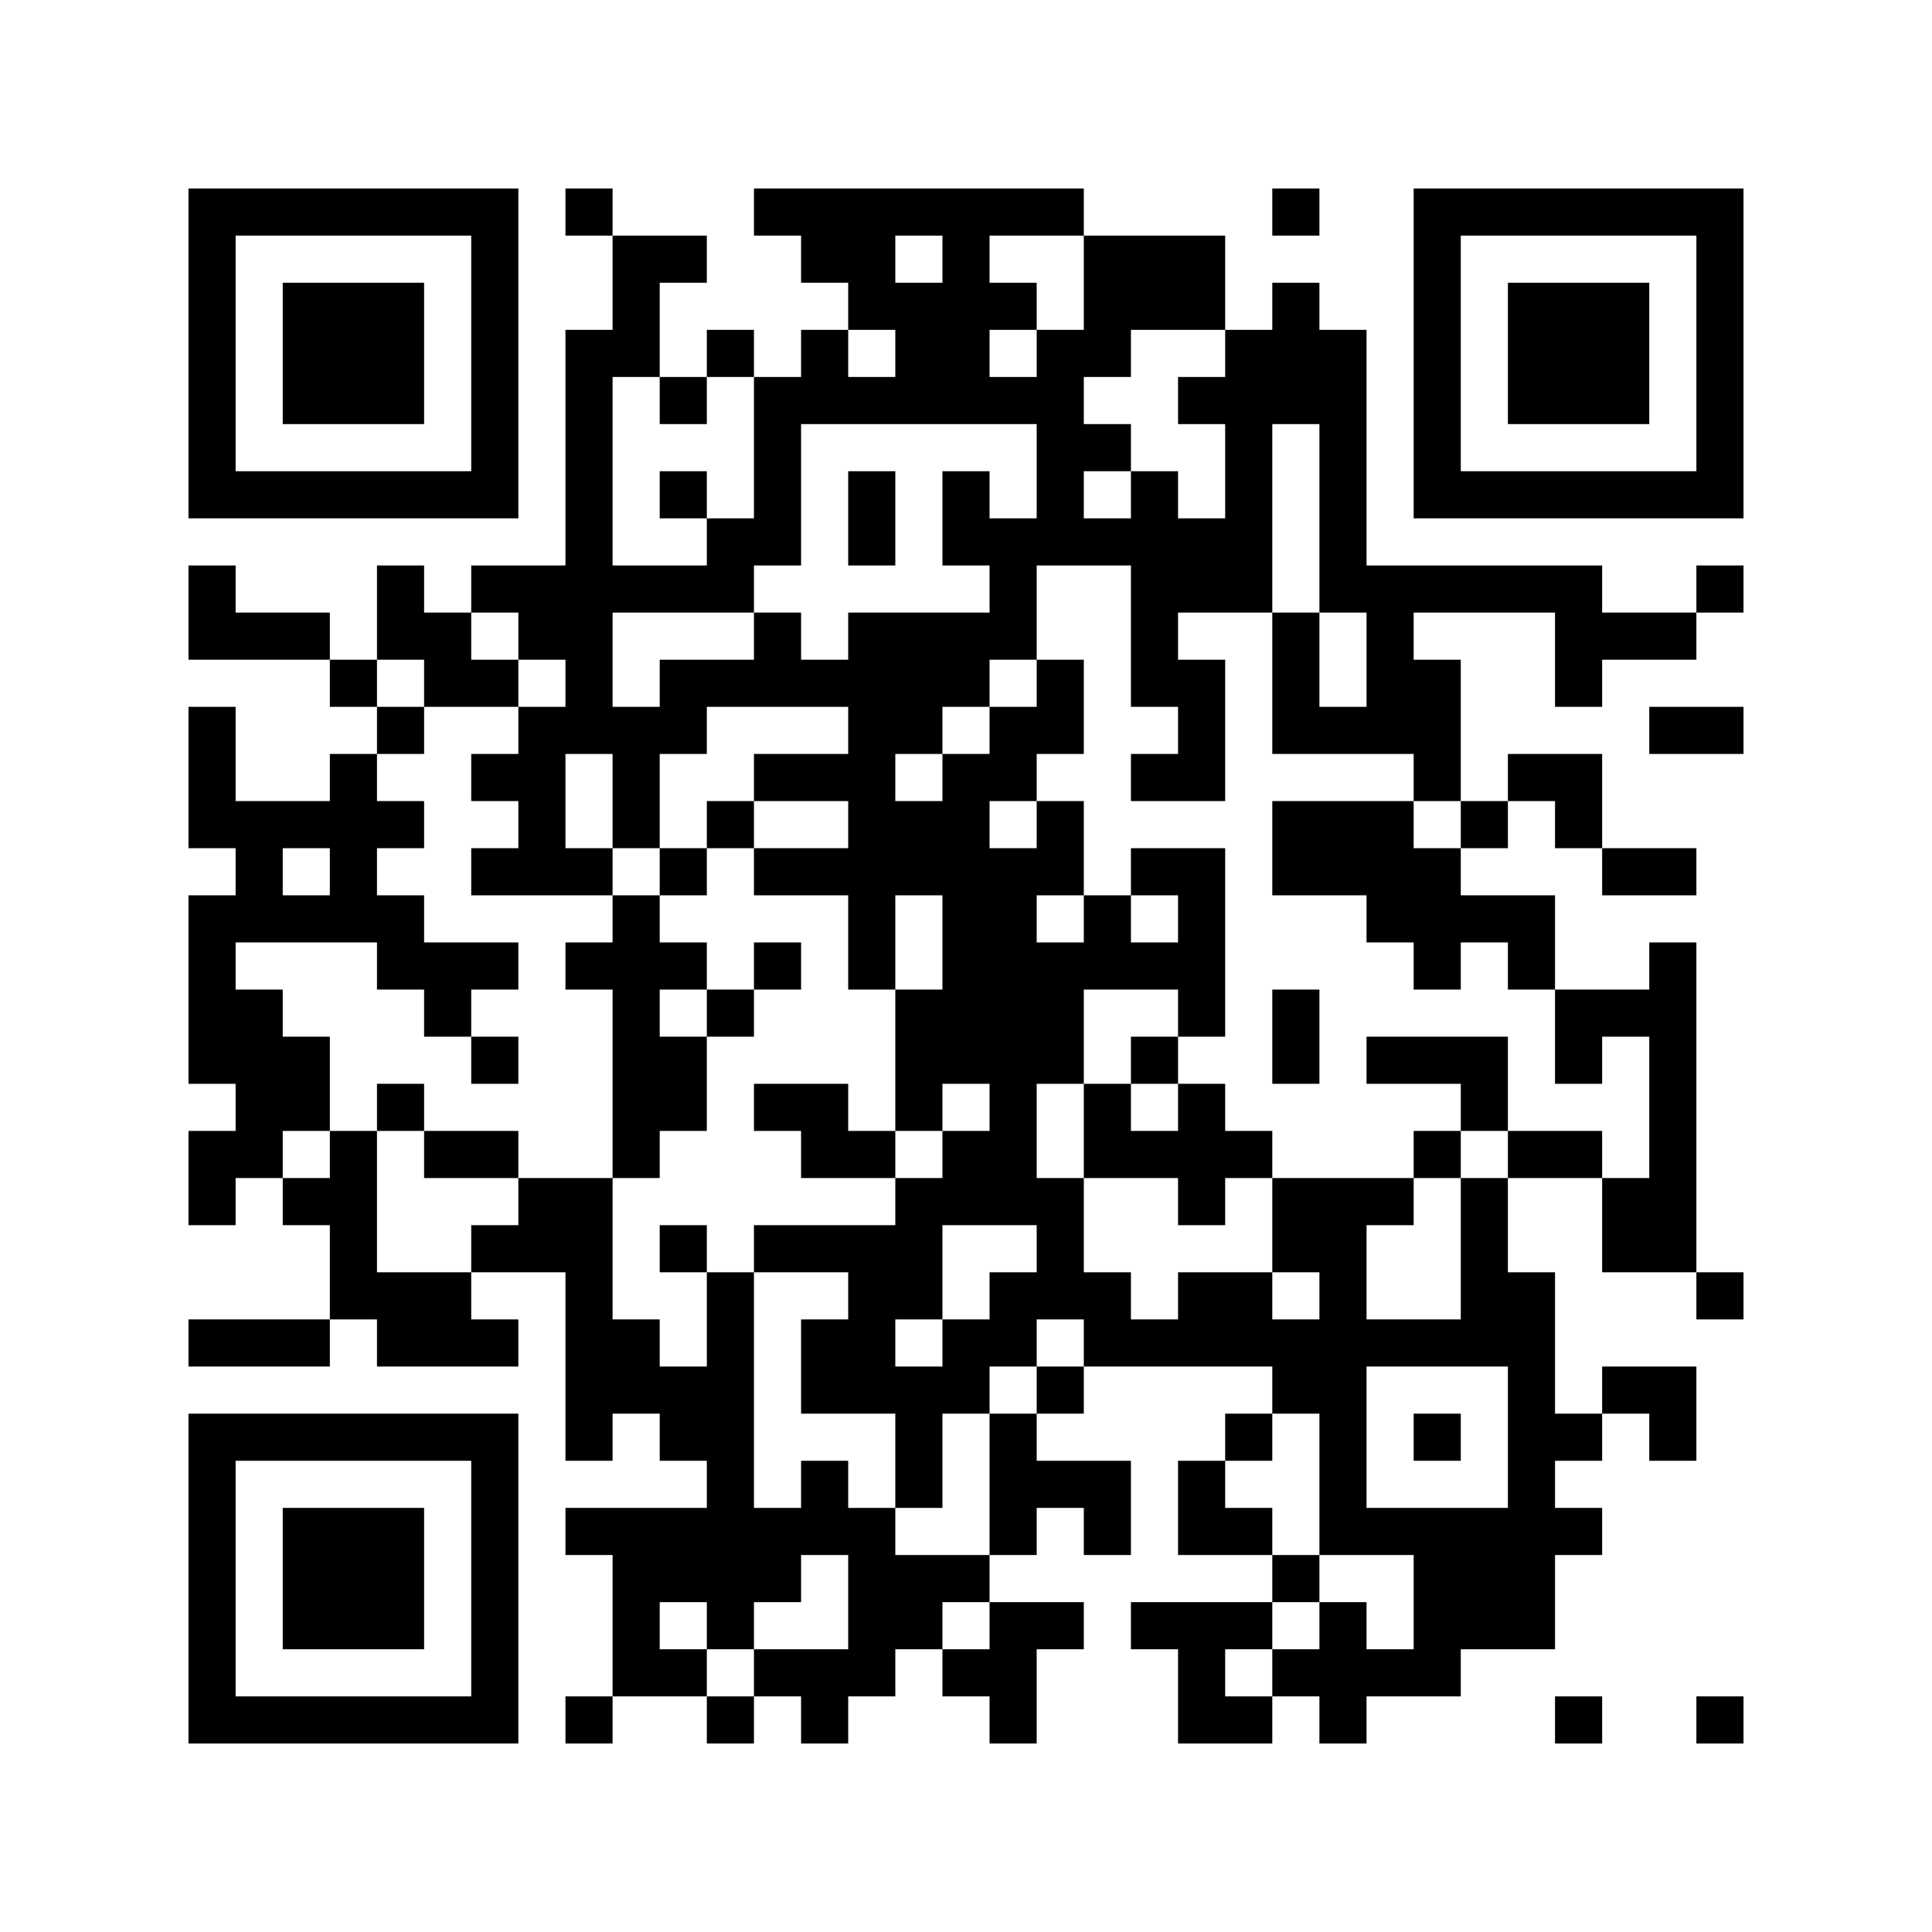 <?xml version='1.0' encoding='UTF-8'?>
<svg width="41mm" height="41mm" version="1.1" viewBox="0 0 41 41" xmlns="http://www.w3.org/2000/svg"><path d="M4,4H5V5H4zM5,4H6V5H5zM6,4H7V5H6zM7,4H8V5H7zM8,4H9V5H8zM9,4H10V5H9zM10,4H11V5H10zM12,4H13V5H12zM16,4H17V5H16zM17,4H18V5H17zM18,4H19V5H18zM19,4H20V5H19zM20,4H21V5H20zM21,4H22V5H21zM22,4H23V5H22zM27,4H28V5H27zM30,4H31V5H30zM31,4H32V5H31zM32,4H33V5H32zM33,4H34V5H33zM34,4H35V5H34zM35,4H36V5H35zM36,4H37V5H36zM4,5H5V6H4zM10,5H11V6H10zM13,5H14V6H13zM14,5H15V6H14zM17,5H18V6H17zM18,5H19V6H18zM20,5H21V6H20zM23,5H24V6H23zM24,5H25V6H24zM25,5H26V6H25zM30,5H31V6H30zM36,5H37V6H36zM4,6H5V7H4zM6,6H7V7H6zM7,6H8V7H7zM8,6H9V7H8zM10,6H11V7H10zM13,6H14V7H13zM18,6H19V7H18zM19,6H20V7H19zM20,6H21V7H20zM21,6H22V7H21zM23,6H24V7H23zM24,6H25V7H24zM25,6H26V7H25zM27,6H28V7H27zM30,6H31V7H30zM32,6H33V7H32zM33,6H34V7H33zM34,6H35V7H34zM36,6H37V7H36zM4,7H5V8H4zM6,7H7V8H6zM7,7H8V8H7zM8,7H9V8H8zM10,7H11V8H10zM12,7H13V8H12zM13,7H14V8H13zM15,7H16V8H15zM17,7H18V8H17zM19,7H20V8H19zM20,7H21V8H20zM22,7H23V8H22zM23,7H24V8H23zM26,7H27V8H26zM27,7H28V8H27zM28,7H29V8H28zM30,7H31V8H30zM32,7H33V8H32zM33,7H34V8H33zM34,7H35V8H34zM36,7H37V8H36zM4,8H5V9H4zM6,8H7V9H6zM7,8H8V9H7zM8,8H9V9H8zM10,8H11V9H10zM12,8H13V9H12zM14,8H15V9H14zM16,8H17V9H16zM17,8H18V9H17zM18,8H19V9H18zM19,8H20V9H19zM20,8H21V9H20zM21,8H22V9H21zM22,8H23V9H22zM25,8H26V9H25zM26,8H27V9H26zM27,8H28V9H27zM28,8H29V9H28zM30,8H31V9H30zM32,8H33V9H32zM33,8H34V9H33zM34,8H35V9H34zM36,8H37V9H36zM4,9H5V10H4zM10,9H11V10H10zM12,9H13V10H12zM16,9H17V10H16zM22,9H23V10H22zM23,9H24V10H23zM26,9H27V10H26zM28,9H29V10H28zM30,9H31V10H30zM36,9H37V10H36zM4,10H5V11H4zM5,10H6V11H5zM6,10H7V11H6zM7,10H8V11H7zM8,10H9V11H8zM9,10H10V11H9zM10,10H11V11H10zM12,10H13V11H12zM14,10H15V11H14zM16,10H17V11H16zM18,10H19V11H18zM20,10H21V11H20zM22,10H23V11H22zM24,10H25V11H24zM26,10H27V11H26zM28,10H29V11H28zM30,10H31V11H30zM31,10H32V11H31zM32,10H33V11H32zM33,10H34V11H33zM34,10H35V11H34zM35,10H36V11H35zM36,10H37V11H36zM12,11H13V12H12zM15,11H16V12H15zM16,11H17V12H16zM18,11H19V12H18zM20,11H21V12H20zM21,11H22V12H21zM22,11H23V12H22zM23,11H24V12H23zM24,11H25V12H24zM25,11H26V12H25zM26,11H27V12H26zM28,11H29V12H28zM4,12H5V13H4zM8,12H9V13H8zM10,12H11V13H10zM11,12H12V13H11zM12,12H13V13H12zM13,12H14V13H13zM14,12H15V13H14zM15,12H16V13H15zM21,12H22V13H21zM24,12H25V13H24zM25,12H26V13H25zM26,12H27V13H26zM28,12H29V13H28zM29,12H30V13H29zM30,12H31V13H30zM31,12H32V13H31zM32,12H33V13H32zM33,12H34V13H33zM36,12H37V13H36zM4,13H5V14H4zM5,13H6V14H5zM6,13H7V14H6zM8,13H9V14H8zM9,13H10V14H9zM11,13H12V14H11zM12,13H13V14H12zM16,13H17V14H16zM18,13H19V14H18zM19,13H20V14H19zM20,13H21V14H20zM21,13H22V14H21zM24,13H25V14H24zM27,13H28V14H27zM29,13H30V14H29zM33,13H34V14H33zM34,13H35V14H34zM35,13H36V14H35zM7,14H8V15H7zM9,14H10V15H9zM10,14H11V15H10zM12,14H13V15H12zM14,14H15V15H14zM15,14H16V15H15zM16,14H17V15H16zM17,14H18V15H17zM18,14H19V15H18zM19,14H20V15H19zM20,14H21V15H20zM22,14H23V15H22zM24,14H25V15H24zM25,14H26V15H25zM27,14H28V15H27zM29,14H30V15H29zM30,14H31V15H30zM33,14H34V15H33zM4,15H5V16H4zM8,15H9V16H8zM11,15H12V16H11zM12,15H13V16H12zM13,15H14V16H13zM14,15H15V16H14zM18,15H19V16H18zM19,15H20V16H19zM21,15H22V16H21zM22,15H23V16H22zM25,15H26V16H25zM27,15H28V16H27zM28,15H29V16H28zM29,15H30V16H29zM30,15H31V16H30zM35,15H36V16H35zM36,15H37V16H36zM4,16H5V17H4zM7,16H8V17H7zM10,16H11V17H10zM11,16H12V17H11zM13,16H14V17H13zM16,16H17V17H16zM17,16H18V17H17zM18,16H19V17H18zM20,16H21V17H20zM21,16H22V17H21zM24,16H25V17H24zM25,16H26V17H25zM30,16H31V17H30zM32,16H33V17H32zM33,16H34V17H33zM4,17H5V18H4zM5,17H6V18H5zM6,17H7V18H6zM7,17H8V18H7zM8,17H9V18H8zM11,17H12V18H11zM13,17H14V18H13zM15,17H16V18H15zM18,17H19V18H18zM19,17H20V18H19zM20,17H21V18H20zM22,17H23V18H22zM27,17H28V18H27zM28,17H29V18H28zM29,17H30V18H29zM31,17H32V18H31zM33,17H34V18H33zM5,18H6V19H5zM7,18H8V19H7zM10,18H11V19H10zM11,18H12V19H11zM12,18H13V19H12zM14,18H15V19H14zM16,18H17V19H16zM17,18H18V19H17zM18,18H19V19H18zM19,18H20V19H19zM20,18H21V19H20zM21,18H22V19H21zM22,18H23V19H22zM24,18H25V19H24zM25,18H26V19H25zM27,18H28V19H27zM28,18H29V19H28zM29,18H30V19H29zM30,18H31V19H30zM34,18H35V19H34zM35,18H36V19H35zM4,19H5V20H4zM5,19H6V20H5zM6,19H7V20H6zM7,19H8V20H7zM8,19H9V20H8zM13,19H14V20H13zM18,19H19V20H18zM20,19H21V20H20zM21,19H22V20H21zM23,19H24V20H23zM25,19H26V20H25zM29,19H30V20H29zM30,19H31V20H30zM31,19H32V20H31zM32,19H33V20H32zM4,20H5V21H4zM8,20H9V21H8zM9,20H10V21H9zM10,20H11V21H10zM12,20H13V21H12zM13,20H14V21H13zM14,20H15V21H14zM16,20H17V21H16zM18,20H19V21H18zM20,20H21V21H20zM21,20H22V21H21zM22,20H23V21H22zM23,20H24V21H23zM24,20H25V21H24zM25,20H26V21H25zM30,20H31V21H30zM32,20H33V21H32zM35,20H36V21H35zM4,21H5V22H4zM5,21H6V22H5zM9,21H10V22H9zM13,21H14V22H13zM15,21H16V22H15zM19,21H20V22H19zM20,21H21V22H20zM21,21H22V22H21zM22,21H23V22H22zM25,21H26V22H25zM27,21H28V22H27zM33,21H34V22H33zM34,21H35V22H34zM35,21H36V22H35zM4,22H5V23H4zM5,22H6V23H5zM6,22H7V23H6zM10,22H11V23H10zM13,22H14V23H13zM14,22H15V23H14zM19,22H20V23H19zM20,22H21V23H20zM21,22H22V23H21zM22,22H23V23H22zM24,22H25V23H24zM27,22H28V23H27zM29,22H30V23H29zM30,22H31V23H30zM31,22H32V23H31zM33,22H34V23H33zM35,22H36V23H35zM5,23H6V24H5zM6,23H7V24H6zM8,23H9V24H8zM13,23H14V24H13zM14,23H15V24H14zM16,23H17V24H16zM17,23H18V24H17zM19,23H20V24H19zM21,23H22V24H21zM23,23H24V24H23zM25,23H26V24H25zM31,23H32V24H31zM35,23H36V24H35zM4,24H5V25H4zM5,24H6V25H5zM7,24H8V25H7zM9,24H10V25H9zM10,24H11V25H10zM13,24H14V25H13zM17,24H18V25H17zM18,24H19V25H18zM20,24H21V25H20zM21,24H22V25H21zM23,24H24V25H23zM24,24H25V25H24zM25,24H26V25H25zM26,24H27V25H26zM30,24H31V25H30zM32,24H33V25H32zM33,24H34V25H33zM35,24H36V25H35zM4,25H5V26H4zM6,25H7V26H6zM7,25H8V26H7zM11,25H12V26H11zM12,25H13V26H12zM19,25H20V26H19zM20,25H21V26H20zM21,25H22V26H21zM22,25H23V26H22zM25,25H26V26H25zM27,25H28V26H27zM28,25H29V26H28zM29,25H30V26H29zM31,25H32V26H31zM34,25H35V26H34zM35,25H36V26H35zM7,26H8V27H7zM10,26H11V27H10zM11,26H12V27H11zM12,26H13V27H12zM14,26H15V27H14zM16,26H17V27H16zM17,26H18V27H17zM18,26H19V27H18zM19,26H20V27H19zM22,26H23V27H22zM27,26H28V27H27zM28,26H29V27H28zM31,26H32V27H31zM34,26H35V27H34zM35,26H36V27H35zM7,27H8V28H7zM8,27H9V28H8zM9,27H10V28H9zM12,27H13V28H12zM15,27H16V28H15zM18,27H19V28H18zM19,27H20V28H19zM21,27H22V28H21zM22,27H23V28H22zM23,27H24V28H23zM25,27H26V28H25zM26,27H27V28H26zM28,27H29V28H28zM31,27H32V28H31zM32,27H33V28H32zM36,27H37V28H36zM4,28H5V29H4zM5,28H6V29H5zM6,28H7V29H6zM8,28H9V29H8zM9,28H10V29H9zM10,28H11V29H10zM12,28H13V29H12zM13,28H14V29H13zM15,28H16V29H15zM17,28H18V29H17zM18,28H19V29H18zM20,28H21V29H20zM21,28H22V29H21zM23,28H24V29H23zM24,28H25V29H24zM25,28H26V29H25zM26,28H27V29H26zM27,28H28V29H27zM28,28H29V29H28zM29,28H30V29H29zM30,28H31V29H30zM31,28H32V29H31zM32,28H33V29H32zM12,29H13V30H12zM13,29H14V30H13zM14,29H15V30H14zM15,29H16V30H15zM17,29H18V30H17zM18,29H19V30H18zM19,29H20V30H19zM20,29H21V30H20zM22,29H23V30H22zM27,29H28V30H27zM28,29H29V30H28zM32,29H33V30H32zM34,29H35V30H34zM35,29H36V30H35zM4,30H5V31H4zM5,30H6V31H5zM6,30H7V31H6zM7,30H8V31H7zM8,30H9V31H8zM9,30H10V31H9zM10,30H11V31H10zM12,30H13V31H12zM14,30H15V31H14zM15,30H16V31H15zM19,30H20V31H19zM21,30H22V31H21zM26,30H27V31H26zM28,30H29V31H28zM30,30H31V31H30zM32,30H33V31H32zM33,30H34V31H33zM35,30H36V31H35zM4,31H5V32H4zM10,31H11V32H10zM15,31H16V32H15zM17,31H18V32H17zM19,31H20V32H19zM21,31H22V32H21zM22,31H23V32H22zM23,31H24V32H23zM25,31H26V32H25zM28,31H29V32H28zM32,31H33V32H32zM4,32H5V33H4zM6,32H7V33H6zM7,32H8V33H7zM8,32H9V33H8zM10,32H11V33H10zM12,32H13V33H12zM13,32H14V33H13zM14,32H15V33H14zM15,32H16V33H15zM16,32H17V33H16zM17,32H18V33H17zM18,32H19V33H18zM21,32H22V33H21zM23,32H24V33H23zM25,32H26V33H25zM26,32H27V33H26zM28,32H29V33H28zM29,32H30V33H29zM30,32H31V33H30zM31,32H32V33H31zM32,32H33V33H32zM33,32H34V33H33zM4,33H5V34H4zM6,33H7V34H6zM7,33H8V34H7zM8,33H9V34H8zM10,33H11V34H10zM13,33H14V34H13zM14,33H15V34H14zM15,33H16V34H15zM16,33H17V34H16zM18,33H19V34H18zM19,33H20V34H19zM20,33H21V34H20zM27,33H28V34H27zM30,33H31V34H30zM31,33H32V34H31zM32,33H33V34H32zM4,34H5V35H4zM6,34H7V35H6zM7,34H8V35H7zM8,34H9V35H8zM10,34H11V35H10zM13,34H14V35H13zM15,34H16V35H15zM18,34H19V35H18zM19,34H20V35H19zM21,34H22V35H21zM22,34H23V35H22zM24,34H25V35H24zM25,34H26V35H25zM26,34H27V35H26zM28,34H29V35H28zM30,34H31V35H30zM31,34H32V35H31zM32,34H33V35H32zM4,35H5V36H4zM10,35H11V36H10zM13,35H14V36H13zM14,35H15V36H14zM16,35H17V36H16zM17,35H18V36H17zM18,35H19V36H18zM20,35H21V36H20zM21,35H22V36H21zM25,35H26V36H25zM27,35H28V36H27zM28,35H29V36H28zM29,35H30V36H29zM30,35H31V36H30zM4,36H5V37H4zM5,36H6V37H5zM6,36H7V37H6zM7,36H8V37H7zM8,36H9V37H8zM9,36H10V37H9zM10,36H11V37H10zM12,36H13V37H12zM15,36H16V37H15zM17,36H18V37H17zM21,36H22V37H21zM25,36H26V37H25zM26,36H27V37H26zM28,36H29V37H28zM33,36H34V37H33zM36,36H37V37H36z" id="qr-path" fill="#000000" fill-opacity="1" fill-rule="nonzero" stroke="none"/></svg>